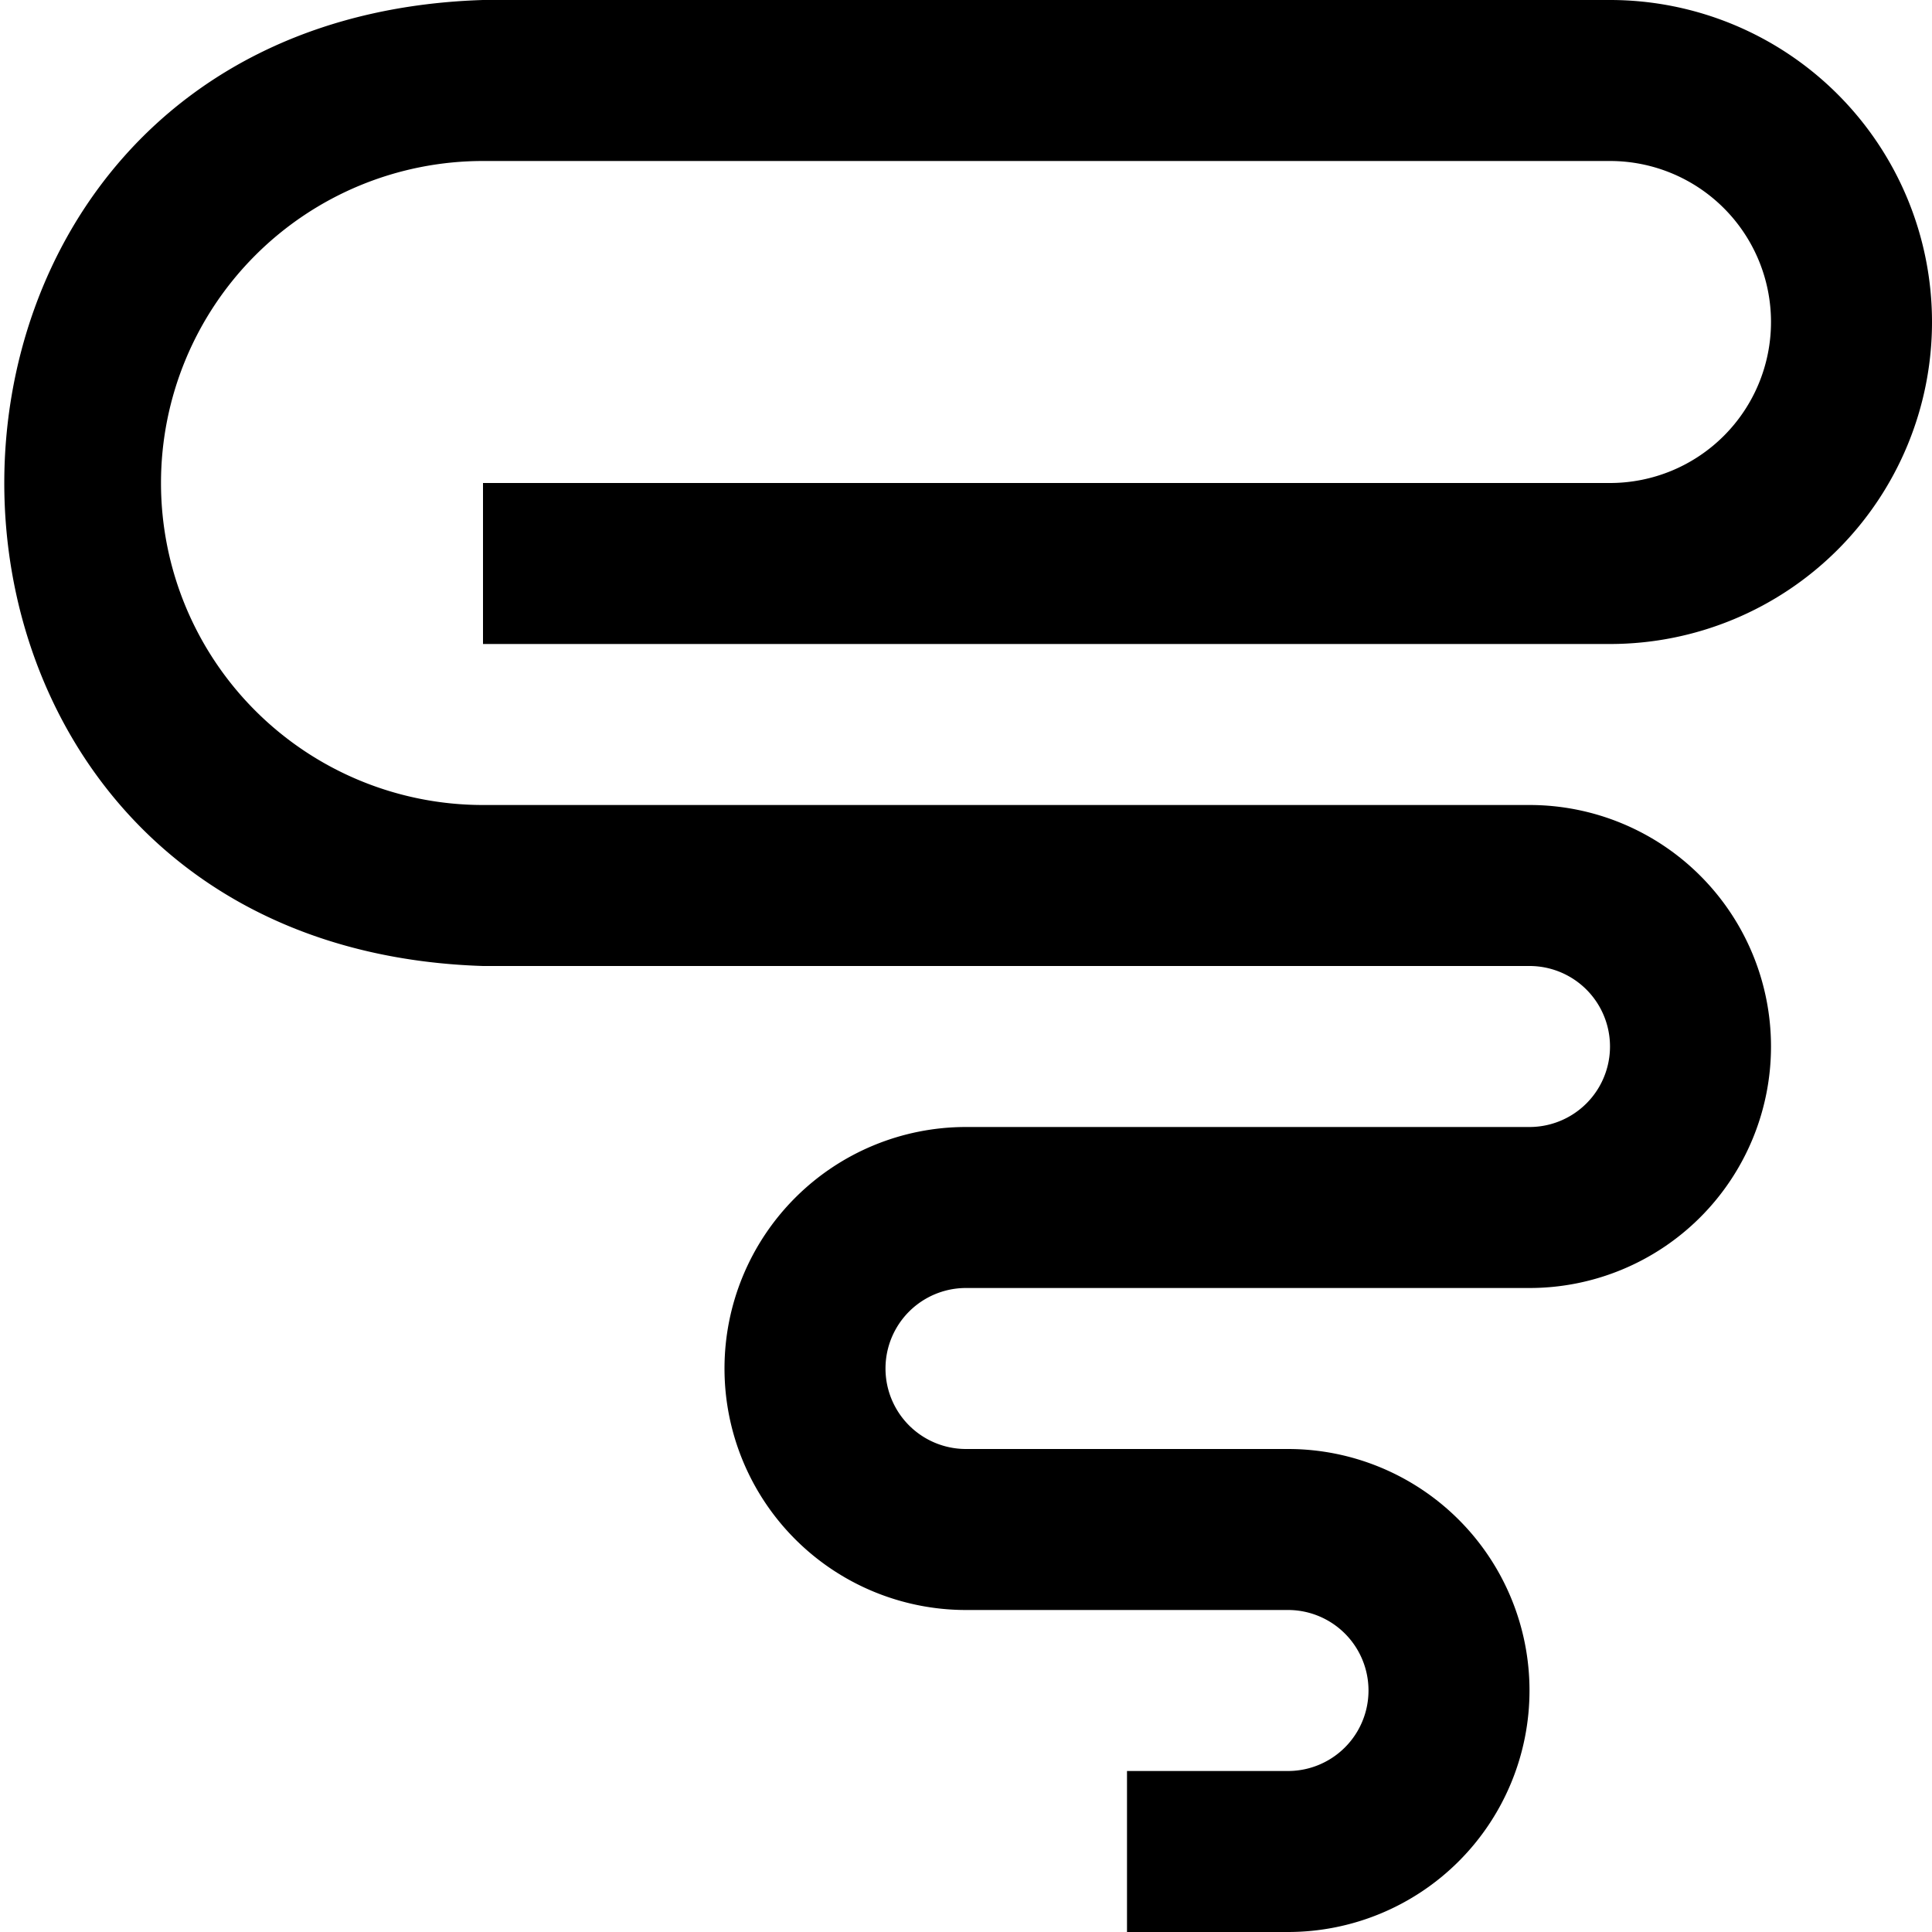 <?xml version="1.0" encoding="UTF-8"?>
<svg xmlns="http://www.w3.org/2000/svg" id="Layer_1" data-name="Layer 1" viewBox="0 0 24 24" width="512" height="512"><path d="M16,24H14V22h2a1,1,0,0,0,0-2H12a3,3,0,0,1,0-6h7a1,1,0,0,0,0-2H6C-1.932,11.747-1.926.25,6,0H20a4,4,0,0,1,0,8H6V6H20a2,2,0,0,0,0-4H6a4,4,0,0,0,0,8H19a3,3,0,0,1,0,6H12a1,1,0,0,0,0,2h4A3,3,0,0,1,16,24Z"/></svg>
